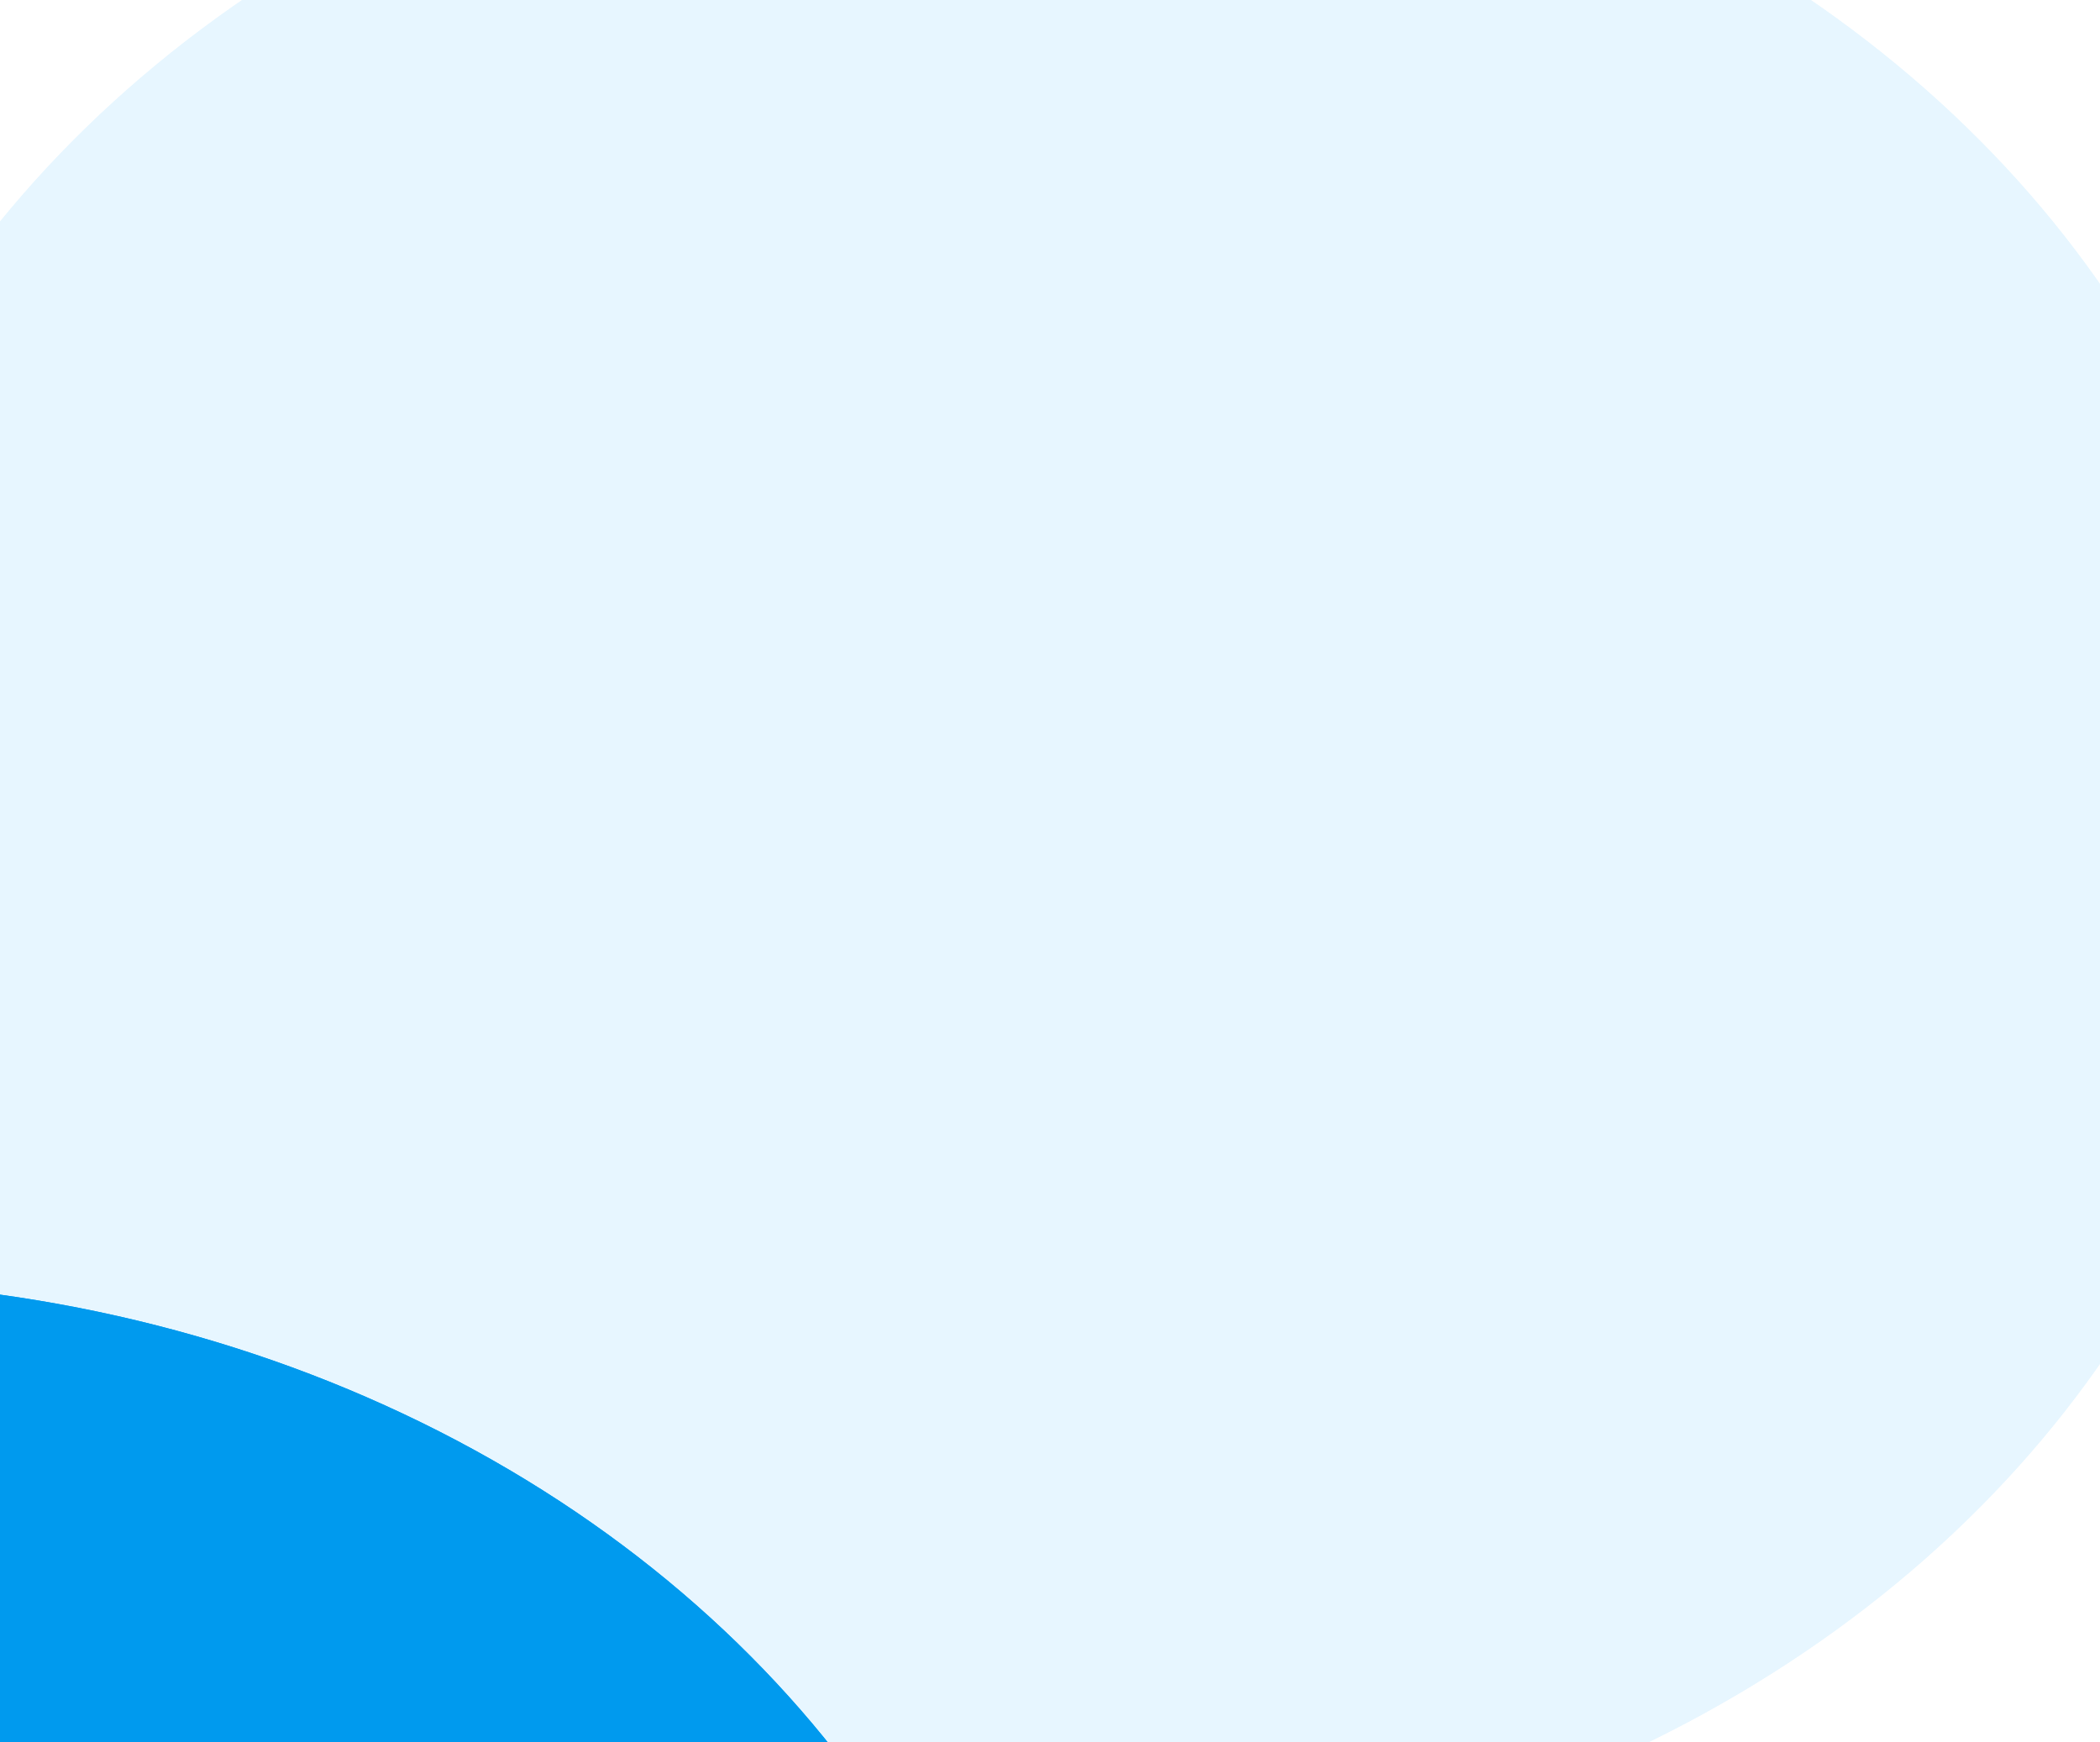 <svg width="223" height="185" viewBox="0 0 223 185" fill="none" xmlns="http://www.w3.org/2000/svg">
<g clip-path="url(#clip0_2178_231)">
<rect width="223" height="185" fill="white"/>
<g filter="url(#filter0_f_2178_231)">
<ellipse cx="109" cy="87.5" rx="132.5" ry="112.5" fill="#E7F6FF"/>
</g>
<g filter="url(#filter1_f_2178_231)">
<ellipse cx="109" cy="87.5" rx="132.5" ry="112.5" fill="#E7F6FF"/>
</g>
<g filter="url(#filter2_f_2178_231)">
<ellipse cx="-21.5" cy="248.5" rx="132.5" ry="112.5" fill="#009AEE"/>
</g>
<g filter="url(#filter3_f_2178_231)">
<ellipse cx="-21.5" cy="248.5" rx="132.5" ry="112.5" fill="#009AEE"/>
</g>
</g>
<defs>
<filter id="filter0_f_2178_231" x="-223.5" y="-225" width="665" height="625" filterUnits="userSpaceOnUse" color-interpolation-filters="sRGB">
<feFlood flood-opacity="0" result="BackgroundImageFix"/>
<feBlend mode="normal" in="SourceGraphic" in2="BackgroundImageFix" result="shape"/>
<feGaussianBlur stdDeviation="100" result="effect1_foregroundBlur_2178_231"/>
</filter>
<filter id="filter1_f_2178_231" x="-223.5" y="-225" width="665" height="625" filterUnits="userSpaceOnUse" color-interpolation-filters="sRGB">
<feFlood flood-opacity="0" result="BackgroundImageFix"/>
<feBlend mode="normal" in="SourceGraphic" in2="BackgroundImageFix" result="shape"/>
<feGaussianBlur stdDeviation="100" result="effect1_foregroundBlur_2178_231"/>
</filter>
<filter id="filter2_f_2178_231" x="-354" y="-64" width="665" height="625" filterUnits="userSpaceOnUse" color-interpolation-filters="sRGB">
<feFlood flood-opacity="0" result="BackgroundImageFix"/>
<feBlend mode="normal" in="SourceGraphic" in2="BackgroundImageFix" result="shape"/>
<feGaussianBlur stdDeviation="100" result="effect1_foregroundBlur_2178_231"/>
</filter>
<filter id="filter3_f_2178_231" x="-354" y="-64" width="665" height="625" filterUnits="userSpaceOnUse" color-interpolation-filters="sRGB">
<feFlood flood-opacity="0" result="BackgroundImageFix"/>
<feBlend mode="normal" in="SourceGraphic" in2="BackgroundImageFix" result="shape"/>
<feGaussianBlur stdDeviation="100" result="effect1_foregroundBlur_2178_231"/>
</filter>
<clipPath id="clip0_2178_231">
<rect width="223" height="185" fill="white"/>
</clipPath>
</defs>
</svg>
